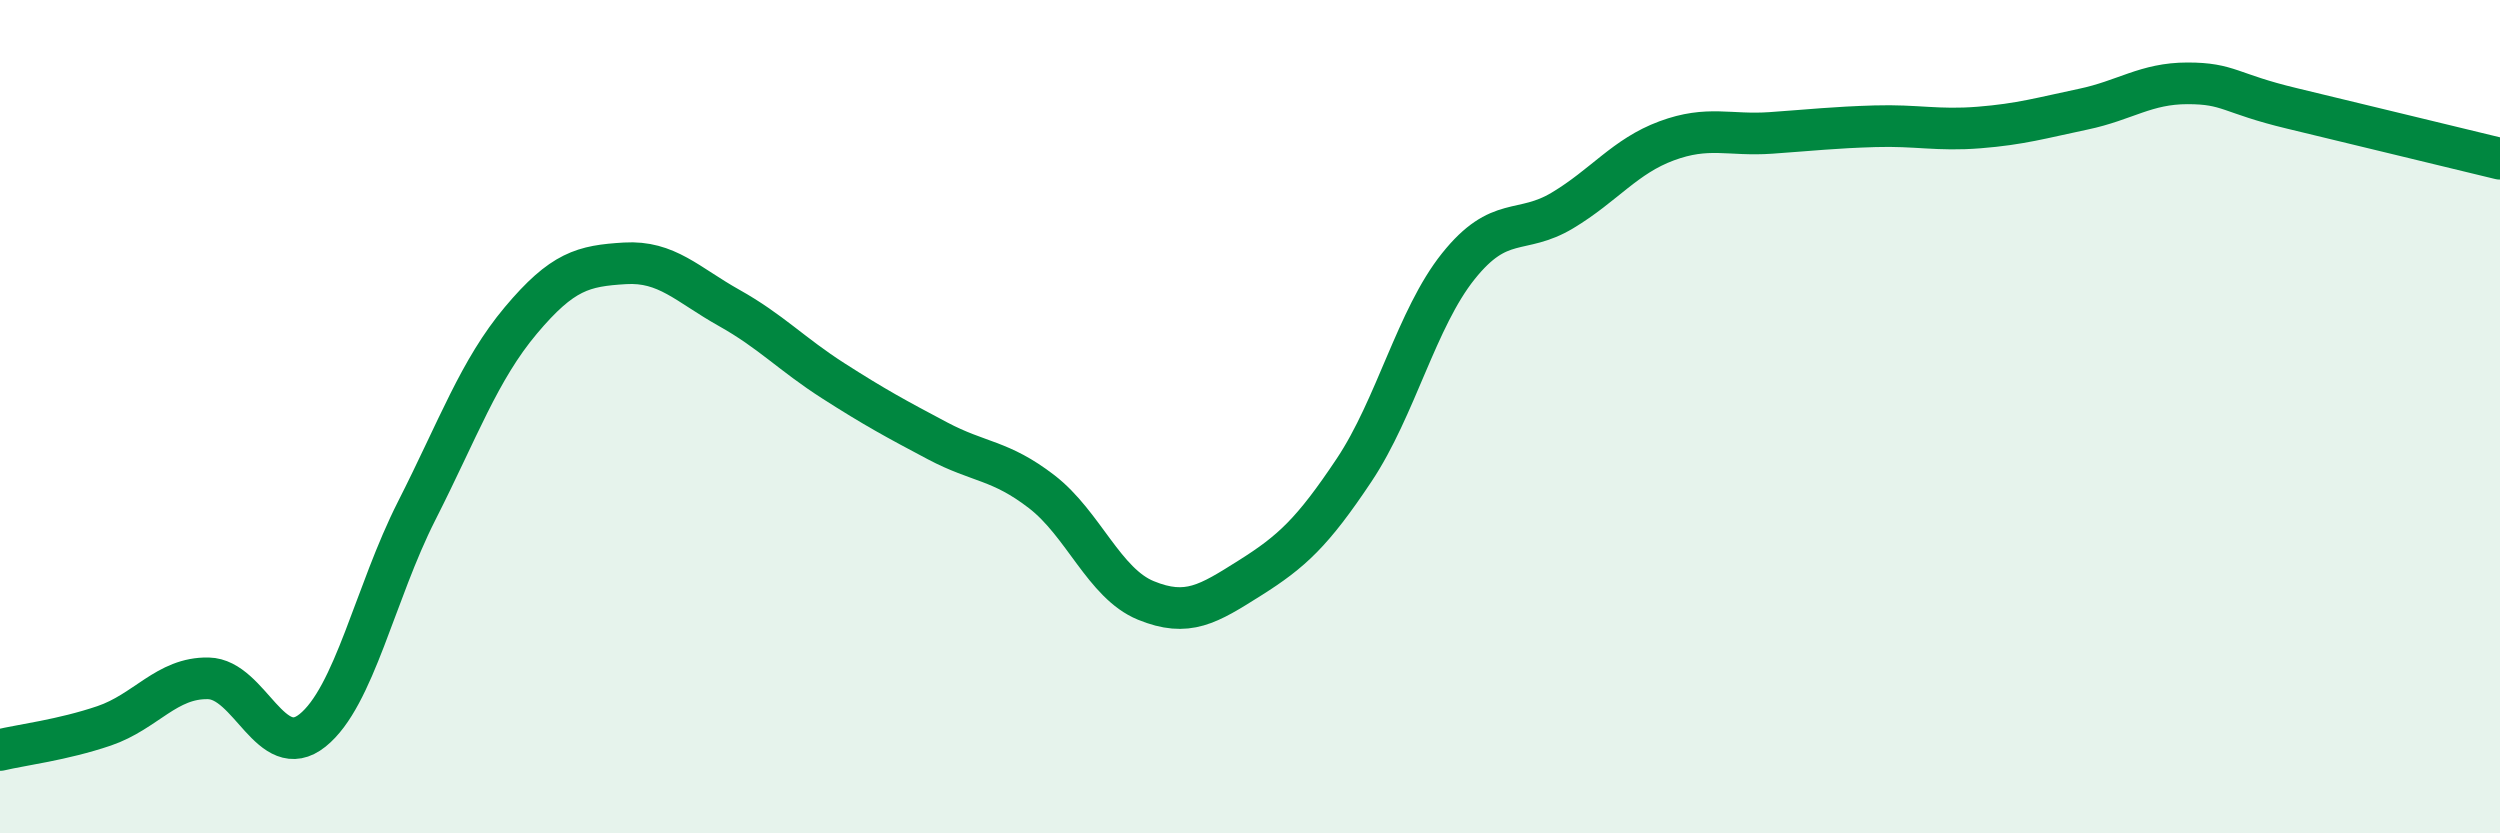 
    <svg width="60" height="20" viewBox="0 0 60 20" xmlns="http://www.w3.org/2000/svg">
      <path
        d="M 0,18 C 0.5,17.88 1.5,17.76 2.5,17.42 C 3.5,17.08 4,16.26 5,16.28 C 6,16.3 6.5,18.33 7.5,17.53 C 8.5,16.73 9,14.23 10,12.26 C 11,10.29 11.5,8.88 12.5,7.69 C 13.5,6.5 14,6.38 15,6.32 C 16,6.26 16.5,6.83 17.5,7.39 C 18.5,7.95 19,8.5 20,9.14 C 21,9.78 21.5,10.05 22.5,10.58 C 23.5,11.11 24,11.03 25,11.8 C 26,12.57 26.5,14 27.5,14.41 C 28.5,14.82 29,14.5 30,13.87 C 31,13.24 31.5,12.78 32.5,11.28 C 33.5,9.78 34,7.64 35,6.39 C 36,5.14 36.5,5.65 37.5,5.05 C 38.5,4.45 39,3.75 40,3.38 C 41,3.01 41.5,3.26 42.5,3.19 C 43.5,3.12 44,3.06 45,3.03 C 46,3 46.5,3.14 47.5,3.06 C 48.5,2.98 49,2.83 50,2.62 C 51,2.41 51.5,2 52.5,2 C 53.5,2 53.5,2.24 55,2.6 C 56.5,2.96 59,3.57 60,3.81L60 20L0 20Z"
        fill="#008740"
        opacity="0.1"
        stroke-linecap="round"
        stroke-linejoin="round"
      />
      <path
        d="M 0,18 C 0.5,17.88 1.5,17.76 2.5,17.42 C 3.5,17.08 4,16.26 5,16.28 C 6,16.3 6.5,18.33 7.5,17.53 C 8.5,16.73 9,14.23 10,12.26 C 11,10.29 11.5,8.88 12.5,7.69 C 13.5,6.5 14,6.38 15,6.32 C 16,6.26 16.5,6.83 17.5,7.39 C 18.5,7.95 19,8.5 20,9.14 C 21,9.78 21.5,10.05 22.5,10.58 C 23.5,11.11 24,11.03 25,11.8 C 26,12.57 26.5,14 27.5,14.41 C 28.5,14.82 29,14.5 30,13.87 C 31,13.24 31.5,12.78 32.5,11.28 C 33.5,9.78 34,7.64 35,6.39 C 36,5.14 36.5,5.65 37.5,5.05 C 38.5,4.45 39,3.75 40,3.38 C 41,3.01 41.5,3.26 42.5,3.19 C 43.5,3.12 44,3.06 45,3.03 C 46,3 46.5,3.14 47.5,3.06 C 48.5,2.98 49,2.83 50,2.62 C 51,2.41 51.5,2 52.5,2 C 53.5,2 53.5,2.24 55,2.6 C 56.5,2.96 59,3.57 60,3.81"
        stroke="#008740"
        stroke-width="1"
        fill="none"
        stroke-linecap="round"
        stroke-linejoin="round"
      />
    </svg>
  